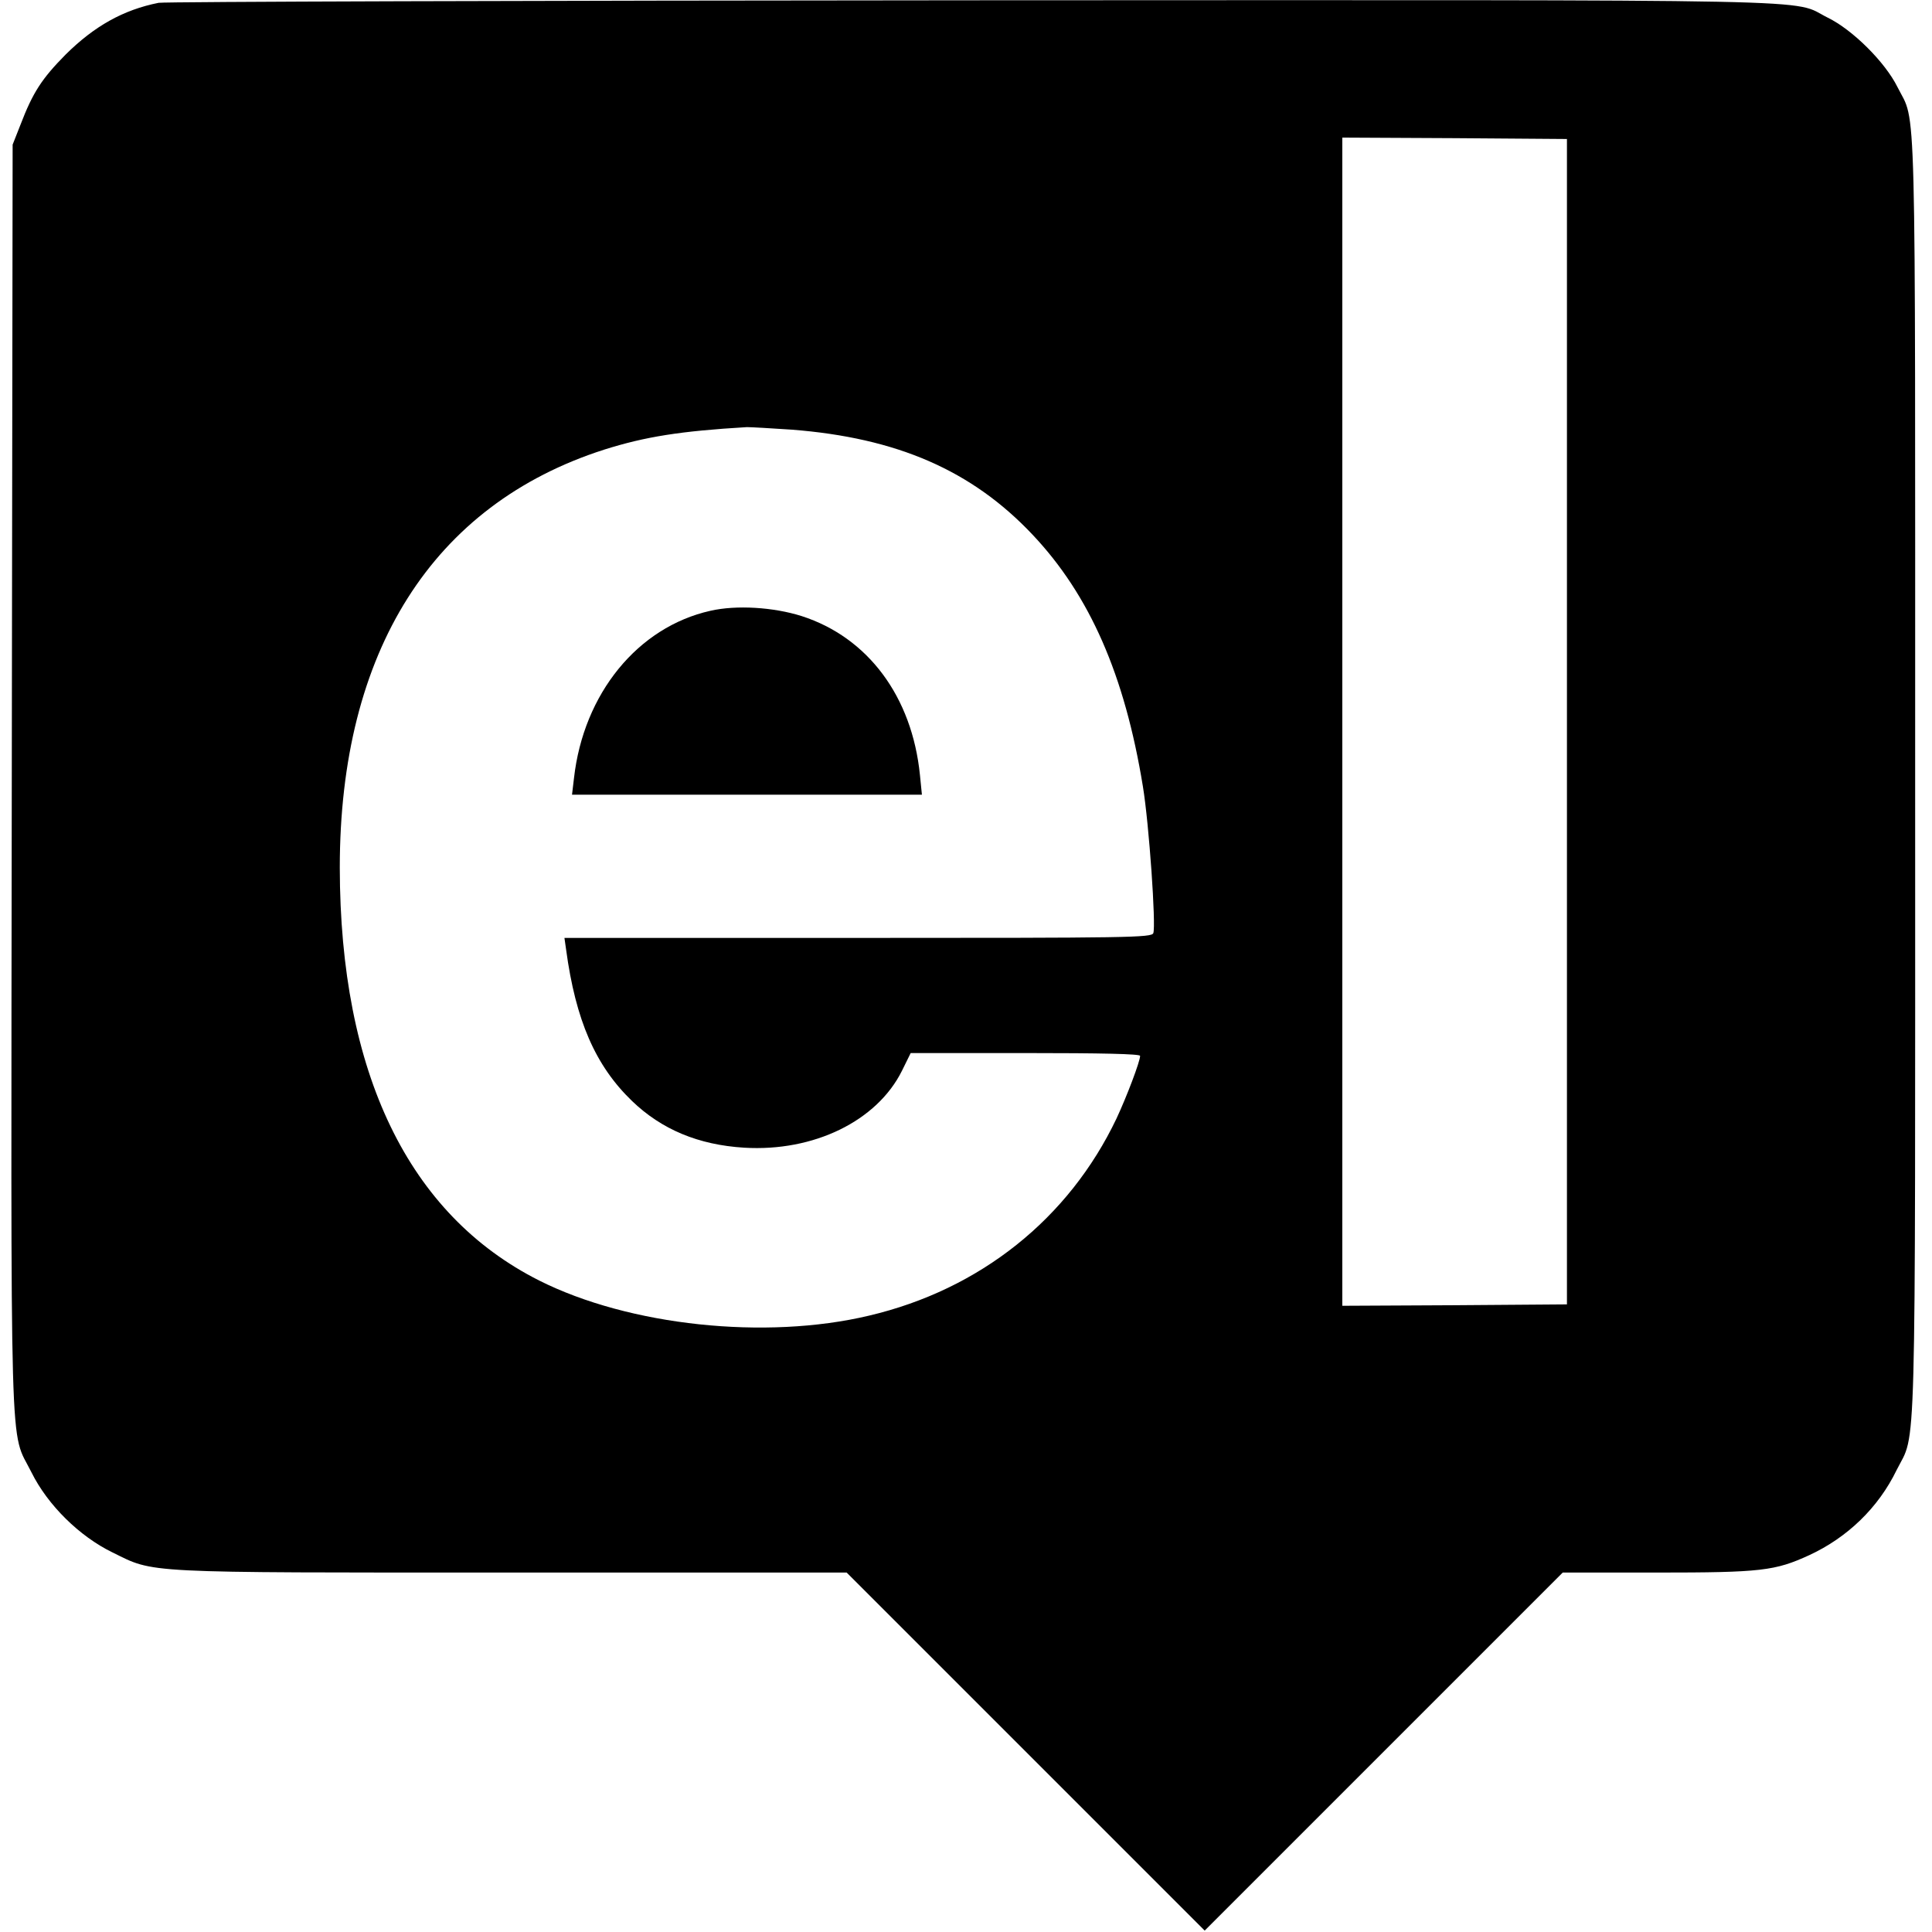 <?xml version="1.0" standalone="no"?>
<!DOCTYPE svg PUBLIC "-//W3C//DTD SVG 20010904//EN"
 "http://www.w3.org/TR/2001/REC-SVG-20010904/DTD/svg10.dtd">
<svg version="1.0" xmlns="http://www.w3.org/2000/svg"
 width="688pt" height="688pt" viewBox="0 0 688 688"
 preserveAspectRatio="xMidYMid meet">
<g transform="translate(0,688) scale(0.1,-0.1)"
fill="#000000" stroke="none">
<path d="M565 6870 c-126 -25 -229 -83 -331 -184 -85 -86 -117 -135 -161 -250
l-28 -71 -3 -2250 c-3 -2519 -9 -2319 70 -2478 58 -117 171 -228 288 -285 153
-75 90 -72 1423 -72 l1192 0 637 -637 638 -638 638 638 637 637 335 0 c372 0
421 6 543 62 136 63 246 169 311 303 71 142 66 -43 66 2470 0 2504 5 2319 -63
2455 -44 89 -160 204 -248 247 -137 68 100 63 -3049 62 -1570 -1 -2873 -5
-2895 -9z m5015 -2560 l0 -2075 -400 -3 -400 -2 0 2080 0 2080 400 -2 400 -3
0 -2075z m-2761 1040 c375 -29 642 -145 858 -374 203 -215 328 -498 393 -897
22 -134 47 -495 37 -522 -6 -16 -86 -17 -1052 -17 l-1045 0 6 -42 c34 -251
104 -413 235 -539 105 -101 236 -156 399 -166 248 -15 473 95 562 274 l31 63
408 0 c271 0 409 -3 409 -10 0 -20 -48 -146 -84 -223 -170 -357 -486 -609
-881 -702 -369 -88 -855 -36 -1175 125 -466 235 -709 739 -710 1470 0 770 330
1293 942 1489 146 46 271 66 508 80 14 0 85 -4 159 -9z"/>
<path d="M2530 4705 c-259 -58 -452 -295 -486 -596 l-7 -59 623 0 623 0 -7 70
c-28 279 -185 490 -421 566 -101 32 -233 40 -325 19z"/>
</g>
</svg>
